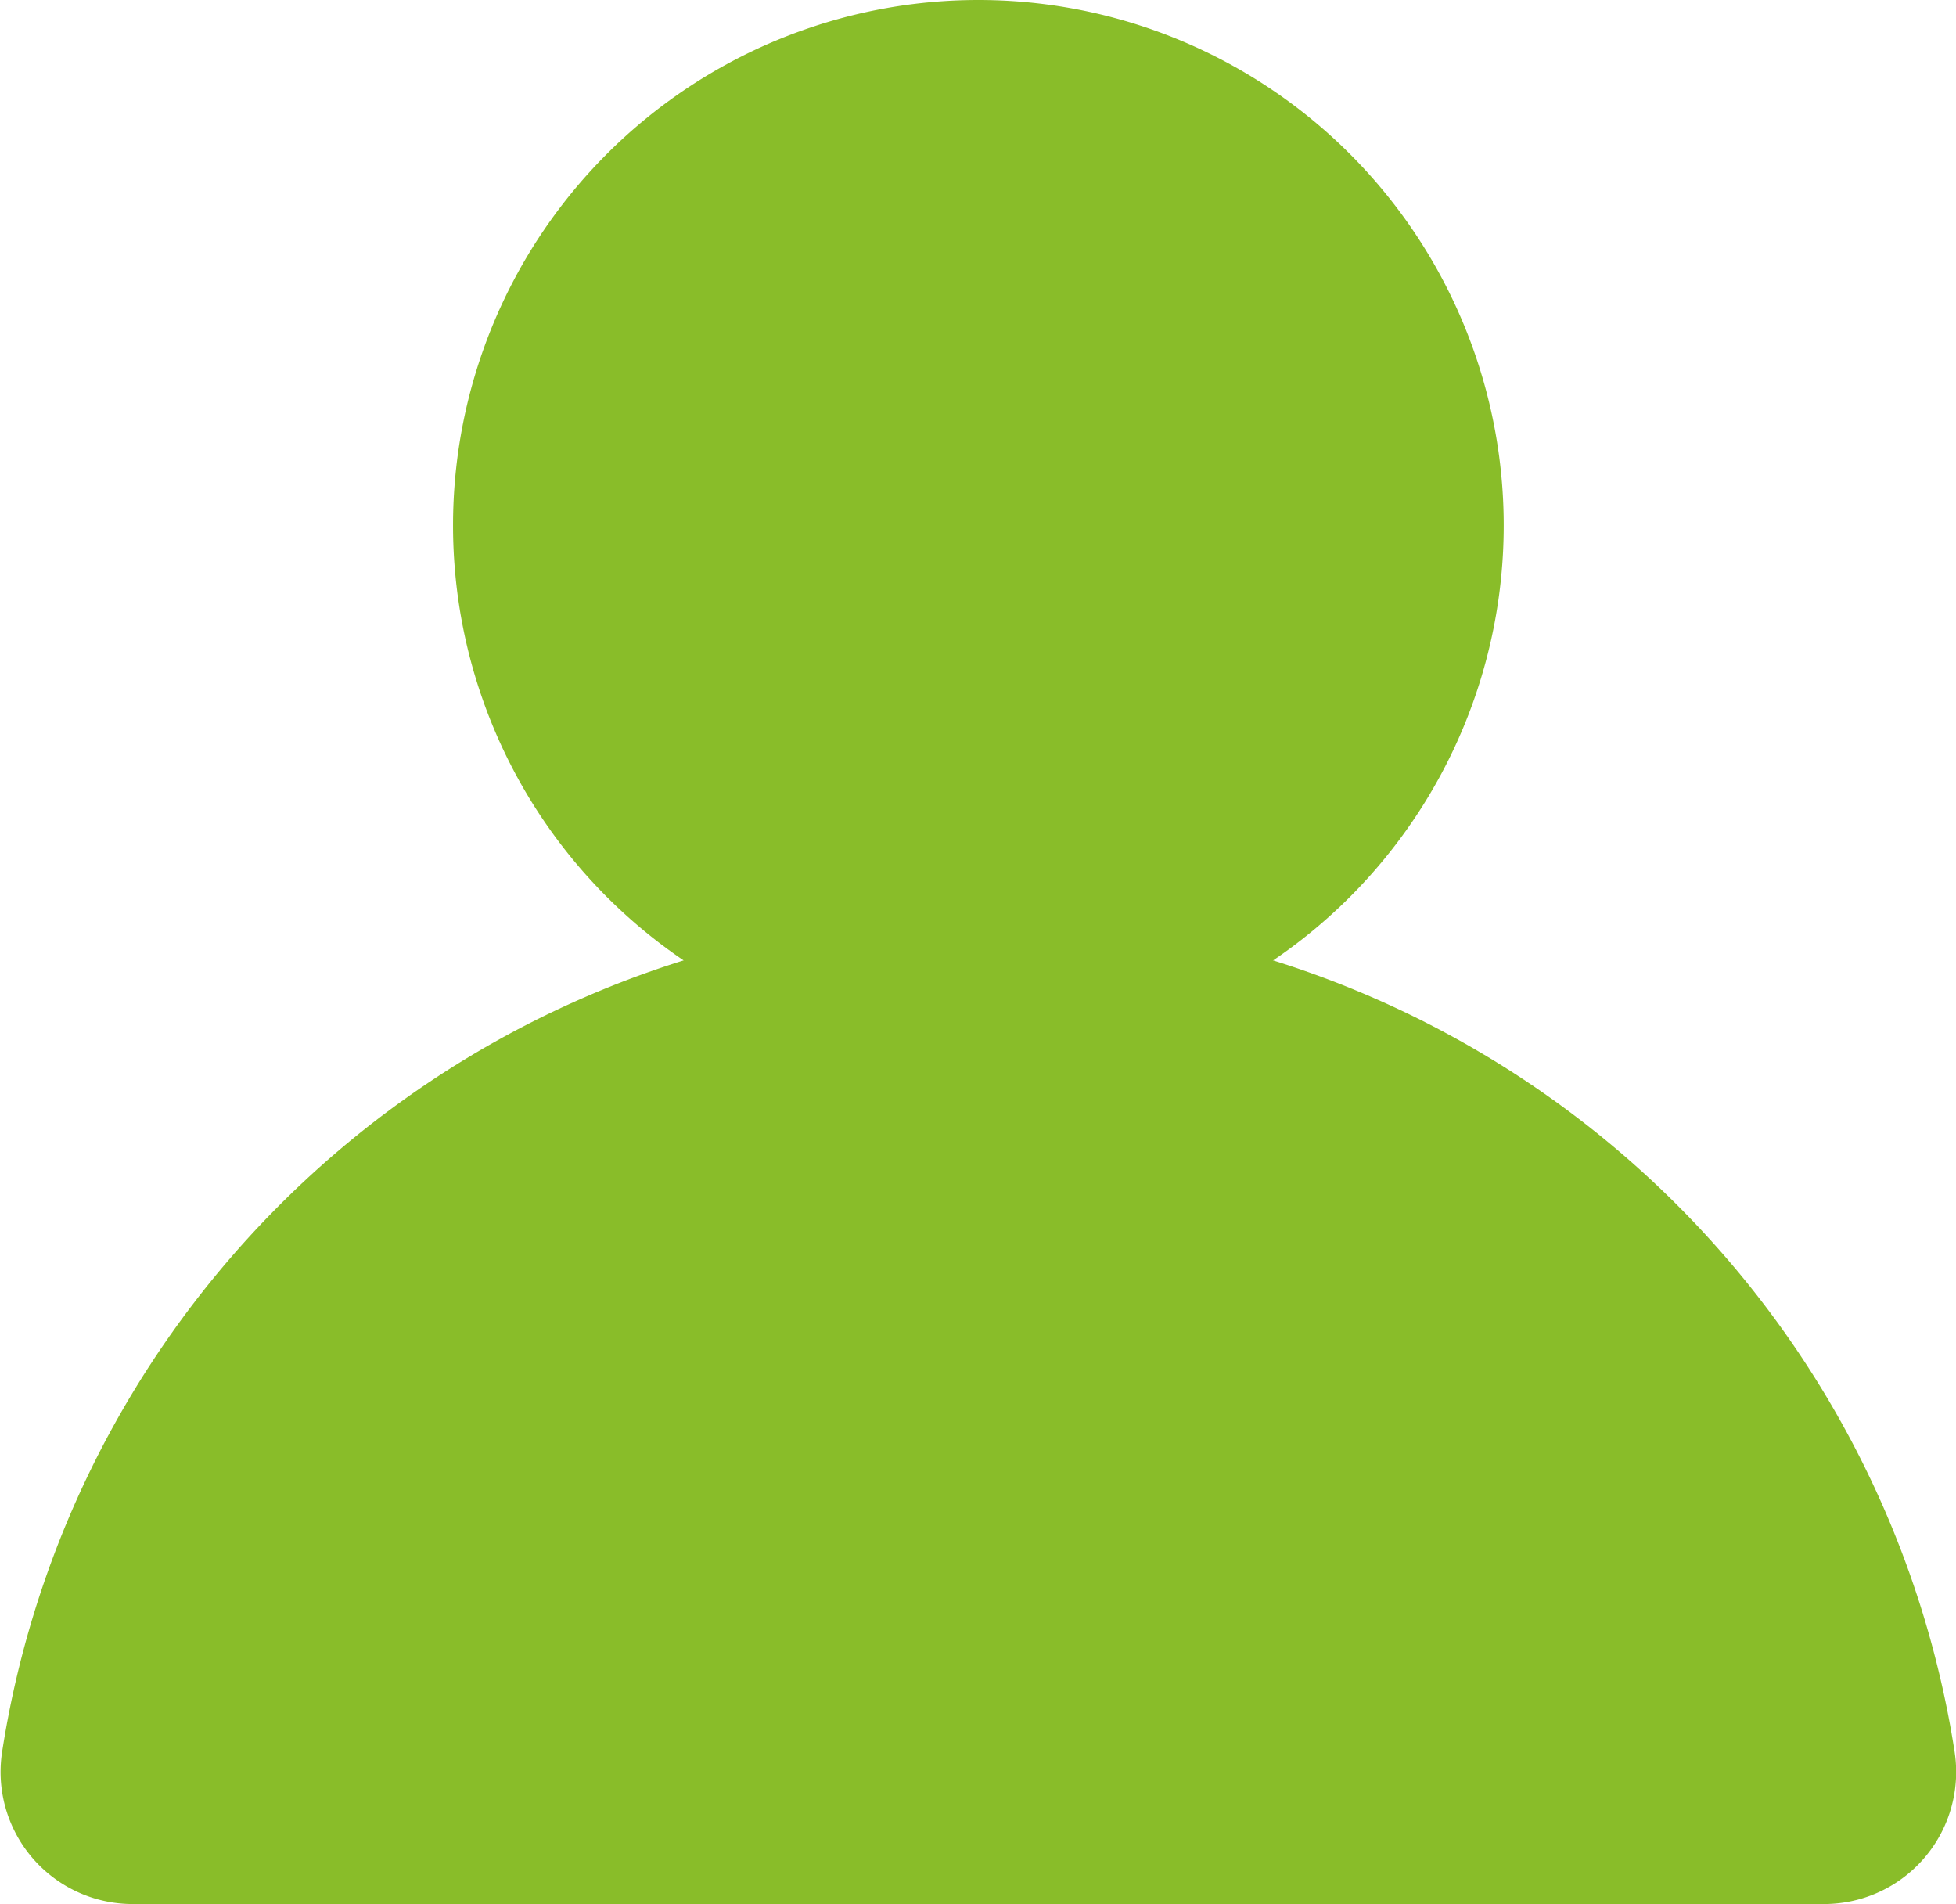<svg id="Capa_1" data-name="Capa 1" xmlns="http://www.w3.org/2000/svg" viewBox="0 0 26.51 25.8"><defs><style>.cls-1{fill:#89bd29;}</style></defs><title>userIcon</title><path class="cls-1" d="M690.41,378.63a7.12,7.12,0,1,1-7.12-7.12A7.12,7.12,0,0,1,690.41,378.63Z" transform="translate(-670.03 -371.51)"/><path class="cls-1" d="M694.76,397.31a1.79,1.79,0,0,0,1.76-2.07,13.39,13.39,0,0,0-26.46,0,1.79,1.79,0,0,0,1.75,2.07Z" transform="translate(-670.03 -371.51)"/></svg>
